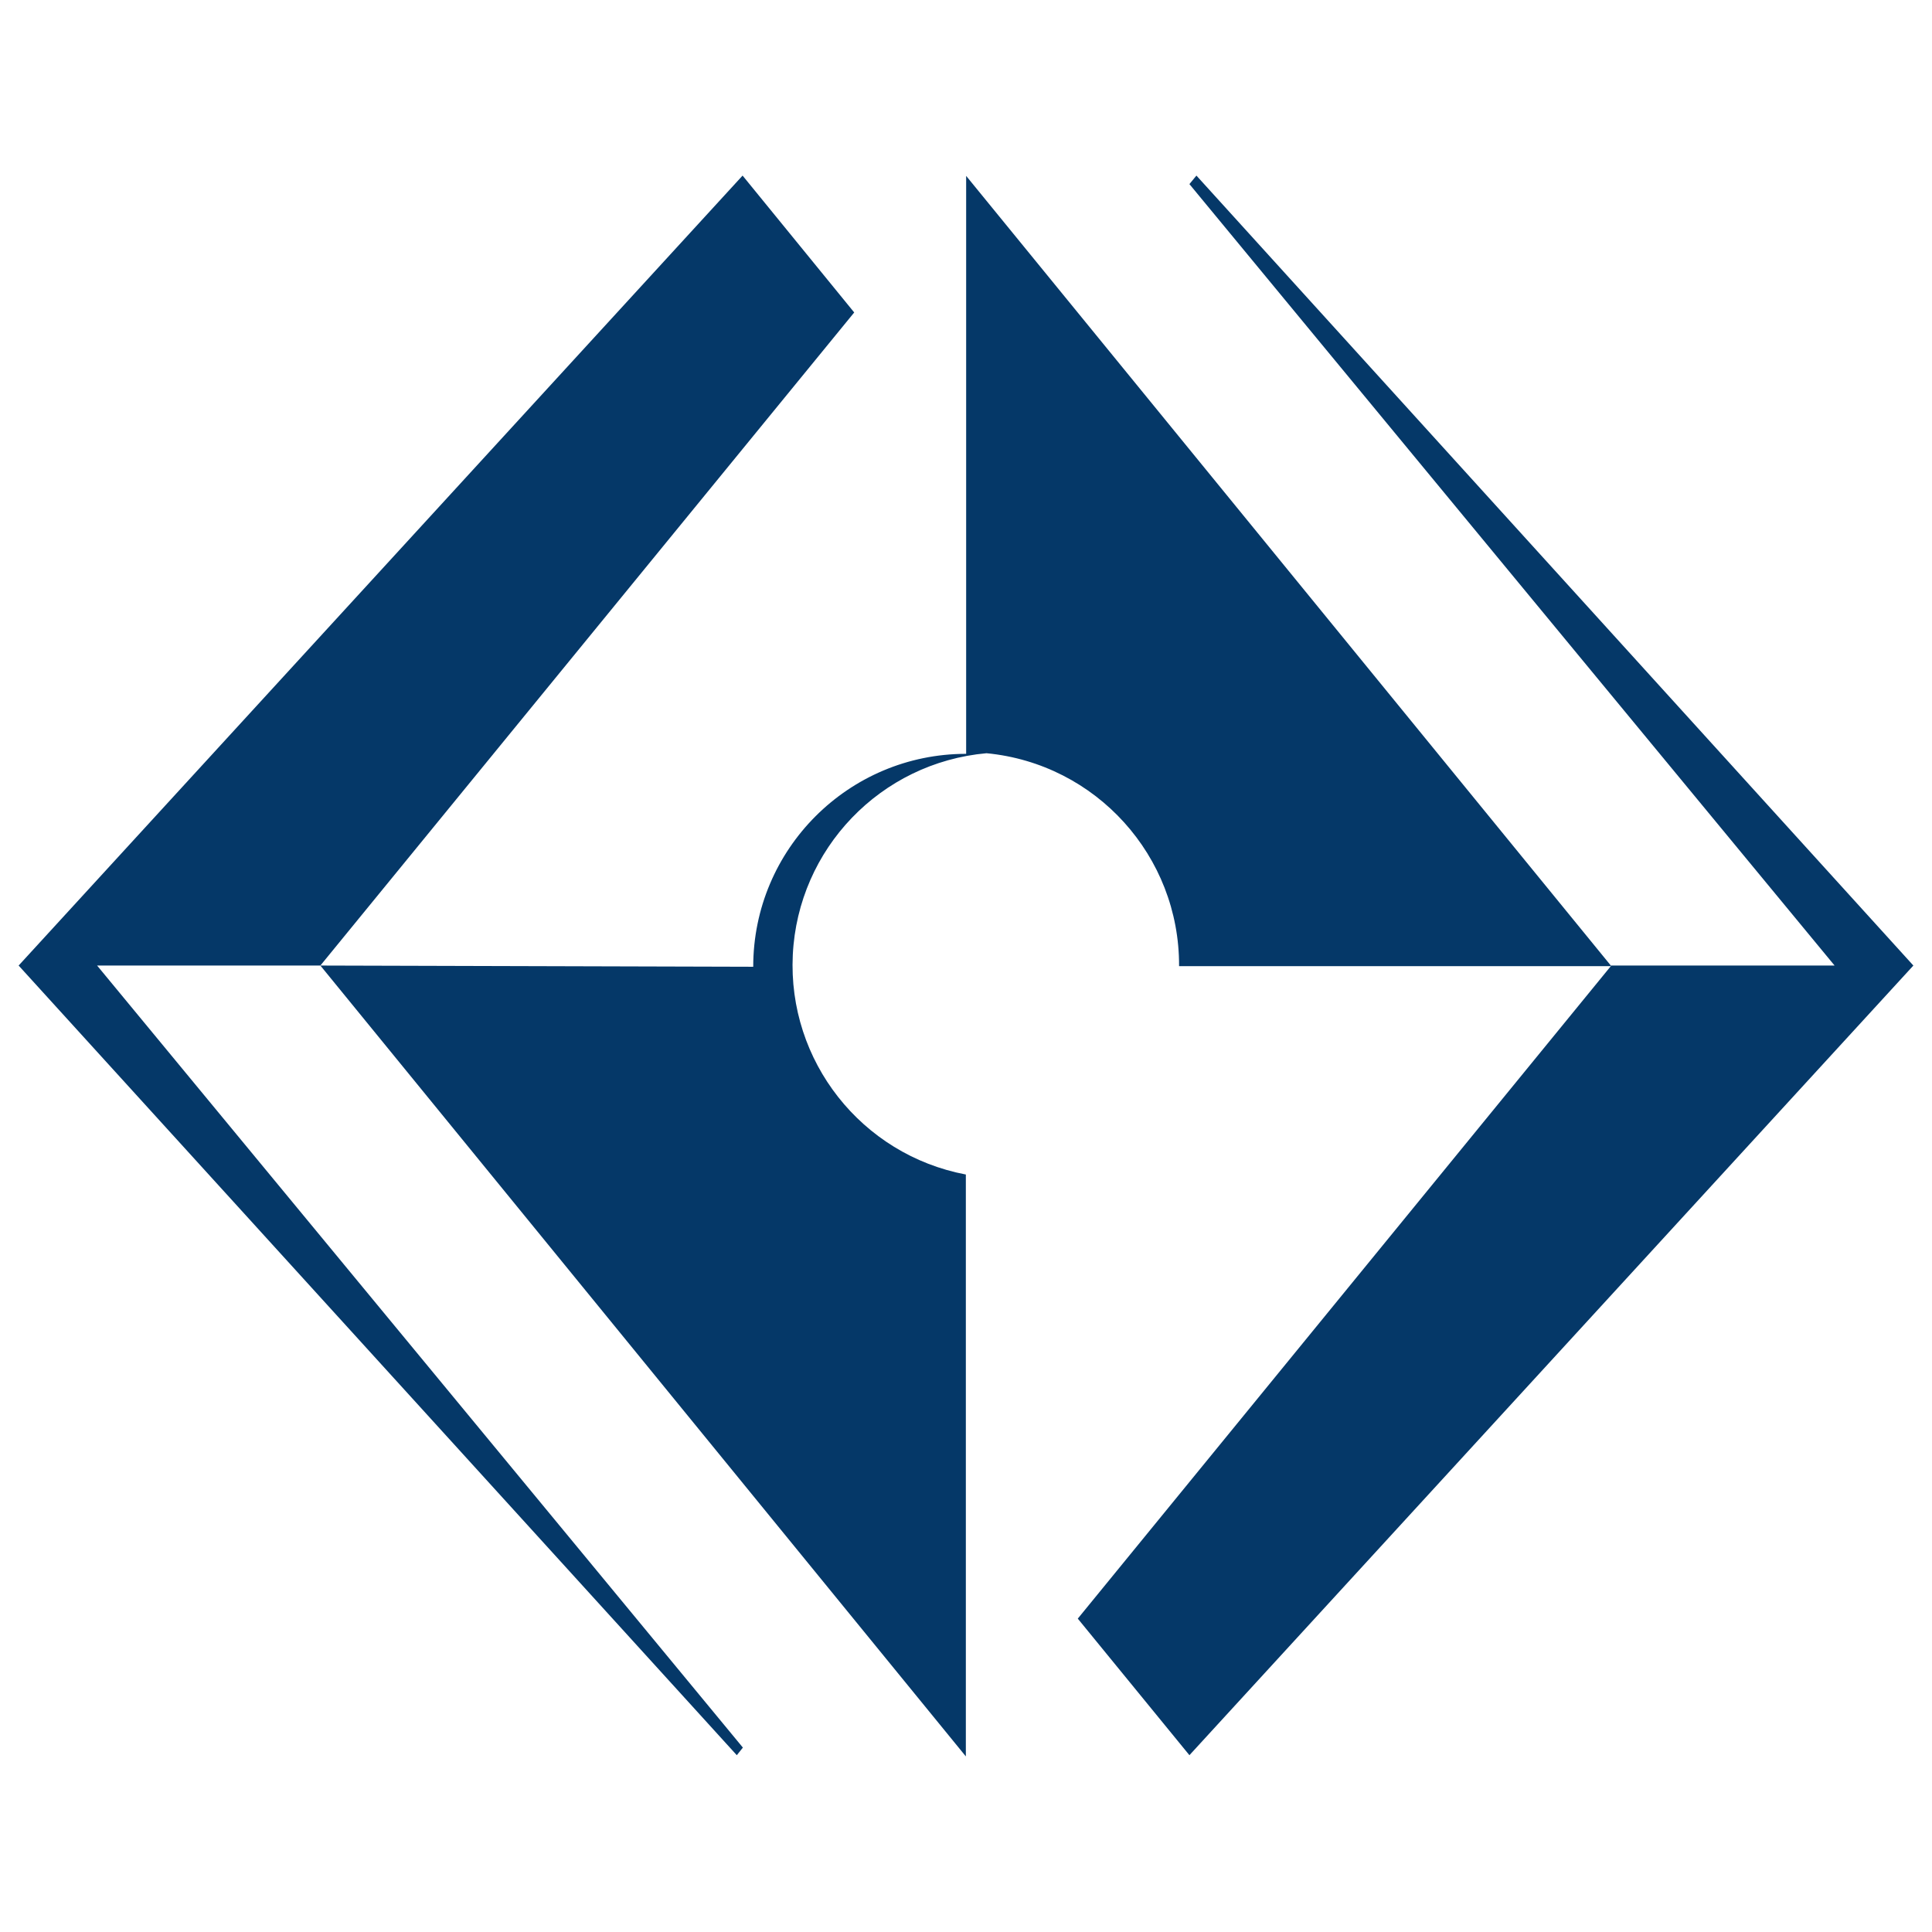 <?xml version="1.0" encoding="UTF-8" standalone="no"?>
<!DOCTYPE svg PUBLIC "-//W3C//DTD SVG 1.1//EN" "http://www.w3.org/Graphics/SVG/1.1/DTD/svg11.dtd">
<svg height="100%" stroke-miterlimit="10" style="fill-rule:nonzero;clip-rule:evenodd;stroke-linecap:round;stroke-linejoin:round;" version="1.1" viewBox="0 0 512 512" width="100%" xml:space="preserve" xmlns="http://www.w3.org/2000/svg" xmlns:vectornator="http://vectornator.io" xmlns:xlink="http://www.w3.org/1999/xlink">
<defs/>
<g id="eurochem" vectornator:layerName="eurochem">
<path d="M84.903 255.879L255.96 465.468L255.96 311.259C228.289 306.018 208.719 281.178 210.1 253.05C211.481 224.921 233.39 202.117 261.441 199.612C290.479 202.404 312.602 226.869 312.468 256.04L427.017 256.04L256.04 46.612L256.04 199.774C224.876 199.774 199.612 225.037 199.612 256.202L84.903 255.879Z" fill="#053868" fill-rule="nonzero" opacity="1" stroke="none" vectornator:layerName="path"/>
<path d="M317.063 46.532L315.209 48.789L486.185 255.879L427.017 255.879L285.625 428.951L315.209 465.146L507.063 255.879L317.063 46.532Z" fill="#053868" fill-rule="nonzero" opacity="1" stroke="none" vectornator:layerName="polygon"/>
<path d="M226.375 82.807L196.791 46.532L4.937 255.879L195.259 465.146L196.872 463.13L25.734 255.879L84.903 255.879L226.375 82.807Z" fill="#053868" fill-rule="nonzero" opacity="1" stroke="none" vectornator:layerName="polygon 1"/>
</g>
</svg>
